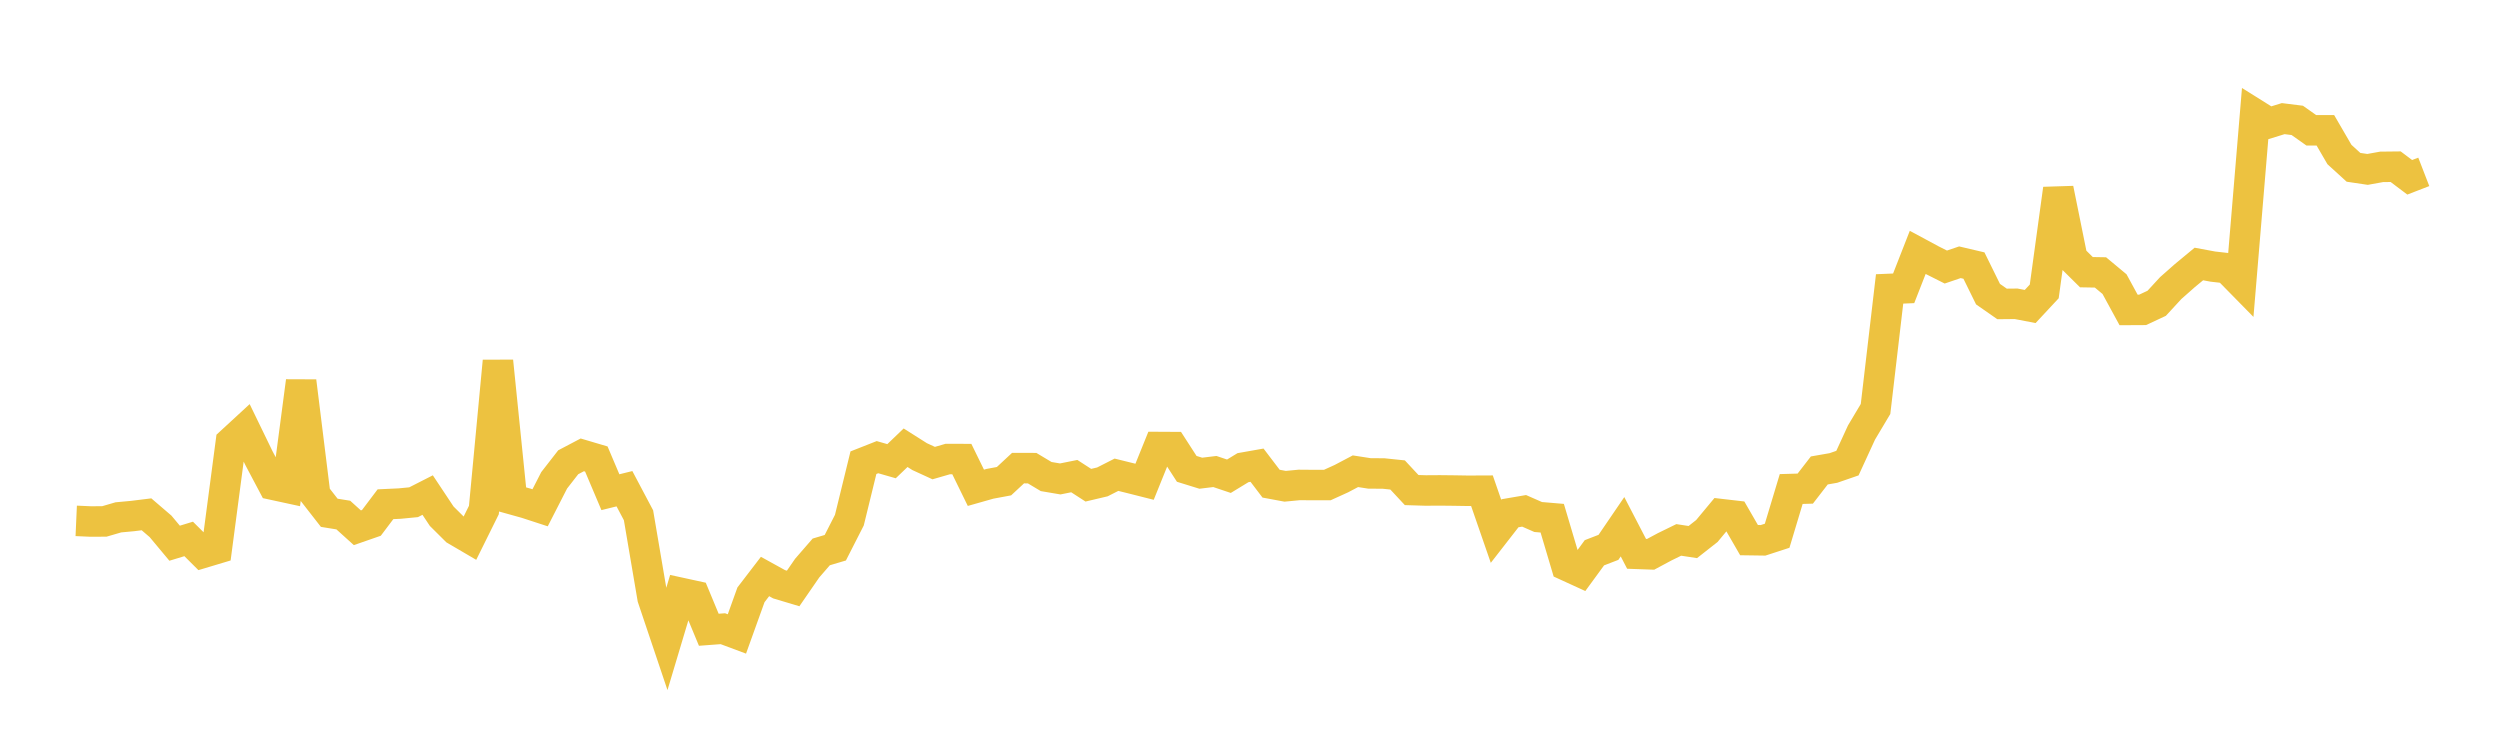 <svg width="164" height="48" xmlns="http://www.w3.org/2000/svg" xmlns:xlink="http://www.w3.org/1999/xlink"><path fill="none" stroke="rgb(237,194,64)" stroke-width="2" d="M5,34.169L5.922,34.21L6.844,34.207L7.766,33.938L8.689,33.853L9.611,33.739L10.533,34.53L11.455,35.635L12.377,35.354L13.299,36.272L14.222,35.995L15.144,29.006L16.066,28.157L16.988,30.057L17.91,31.799L18.832,31.999L19.754,25.008L20.677,32.456L21.599,33.639L22.521,33.788L23.443,34.621L24.365,34.3L25.287,33.078L26.21,33.035L27.132,32.946L28.054,32.476L28.976,33.864L29.898,34.78L30.82,35.32L31.743,33.457L32.665,23.69L33.587,32.753L34.509,33.01L35.431,33.311L36.353,31.51L37.275,30.325L38.198,29.839L39.12,30.112L40.042,32.288L40.964,32.06L41.886,33.802L42.808,39.227L43.731,41.97L44.653,38.89L45.575,39.091L46.497,41.312L47.419,41.243L48.341,41.587L49.263,39.022L50.186,37.818L51.108,38.327L52.03,38.603L52.952,37.267L53.874,36.205L54.796,35.931L55.719,34.121L56.641,30.353L57.563,29.99L58.485,30.255L59.407,29.371L60.329,29.955L61.251,30.379L62.174,30.112L63.096,30.115L64.018,31.999L64.94,31.737L65.862,31.566L66.784,30.708L67.707,30.71L68.629,31.262L69.551,31.418L70.473,31.233L71.395,31.83L72.317,31.612L73.24,31.143L74.162,31.371L75.084,31.604L76.006,29.324L76.928,29.329L77.85,30.757L78.772,31.043L79.695,30.931L80.617,31.241L81.539,30.679L82.461,30.516L83.383,31.728L84.305,31.9L85.228,31.812L86.15,31.819L87.072,31.818L87.994,31.399L88.916,30.913L89.838,31.056L90.76,31.062L91.683,31.158L92.605,32.148L93.527,32.176L94.449,32.17L95.371,32.18L96.293,32.195L97.216,32.191L98.138,34.854L99.06,33.669L99.982,33.511L100.904,33.916L101.826,33.994L102.749,37.101L103.671,37.523L104.593,36.262L105.515,35.906L106.437,34.554L107.359,36.331L108.281,36.364L109.204,35.869L110.126,35.418L111.048,35.559L111.97,34.835L112.892,33.725L113.814,33.832L114.737,35.432L115.659,35.445L116.581,35.145L117.503,32.08L118.425,32.053L119.347,30.861L120.269,30.7L121.192,30.381L122.114,28.375L123.036,26.828L123.958,18.953L124.88,18.914L125.802,16.557L126.725,17.054L127.647,17.518L128.569,17.204L129.491,17.421L130.413,19.295L131.335,19.938L132.257,19.929L133.18,20.106L134.102,19.116L135.024,12.39L135.946,16.942L136.868,17.855L137.79,17.871L138.713,18.639L139.635,20.332L140.557,20.327L141.479,19.896L142.401,18.896L143.323,18.082L144.246,17.318L145.168,17.489L146.09,17.594L147.012,18.533L147.934,7.49L148.856,8.067L149.778,7.782L150.701,7.897L151.623,8.549L152.545,8.549L153.467,10.136L154.389,10.976L155.311,11.113L156.234,10.946L157.156,10.936L158.078,11.631L159,11.274"></path></svg>